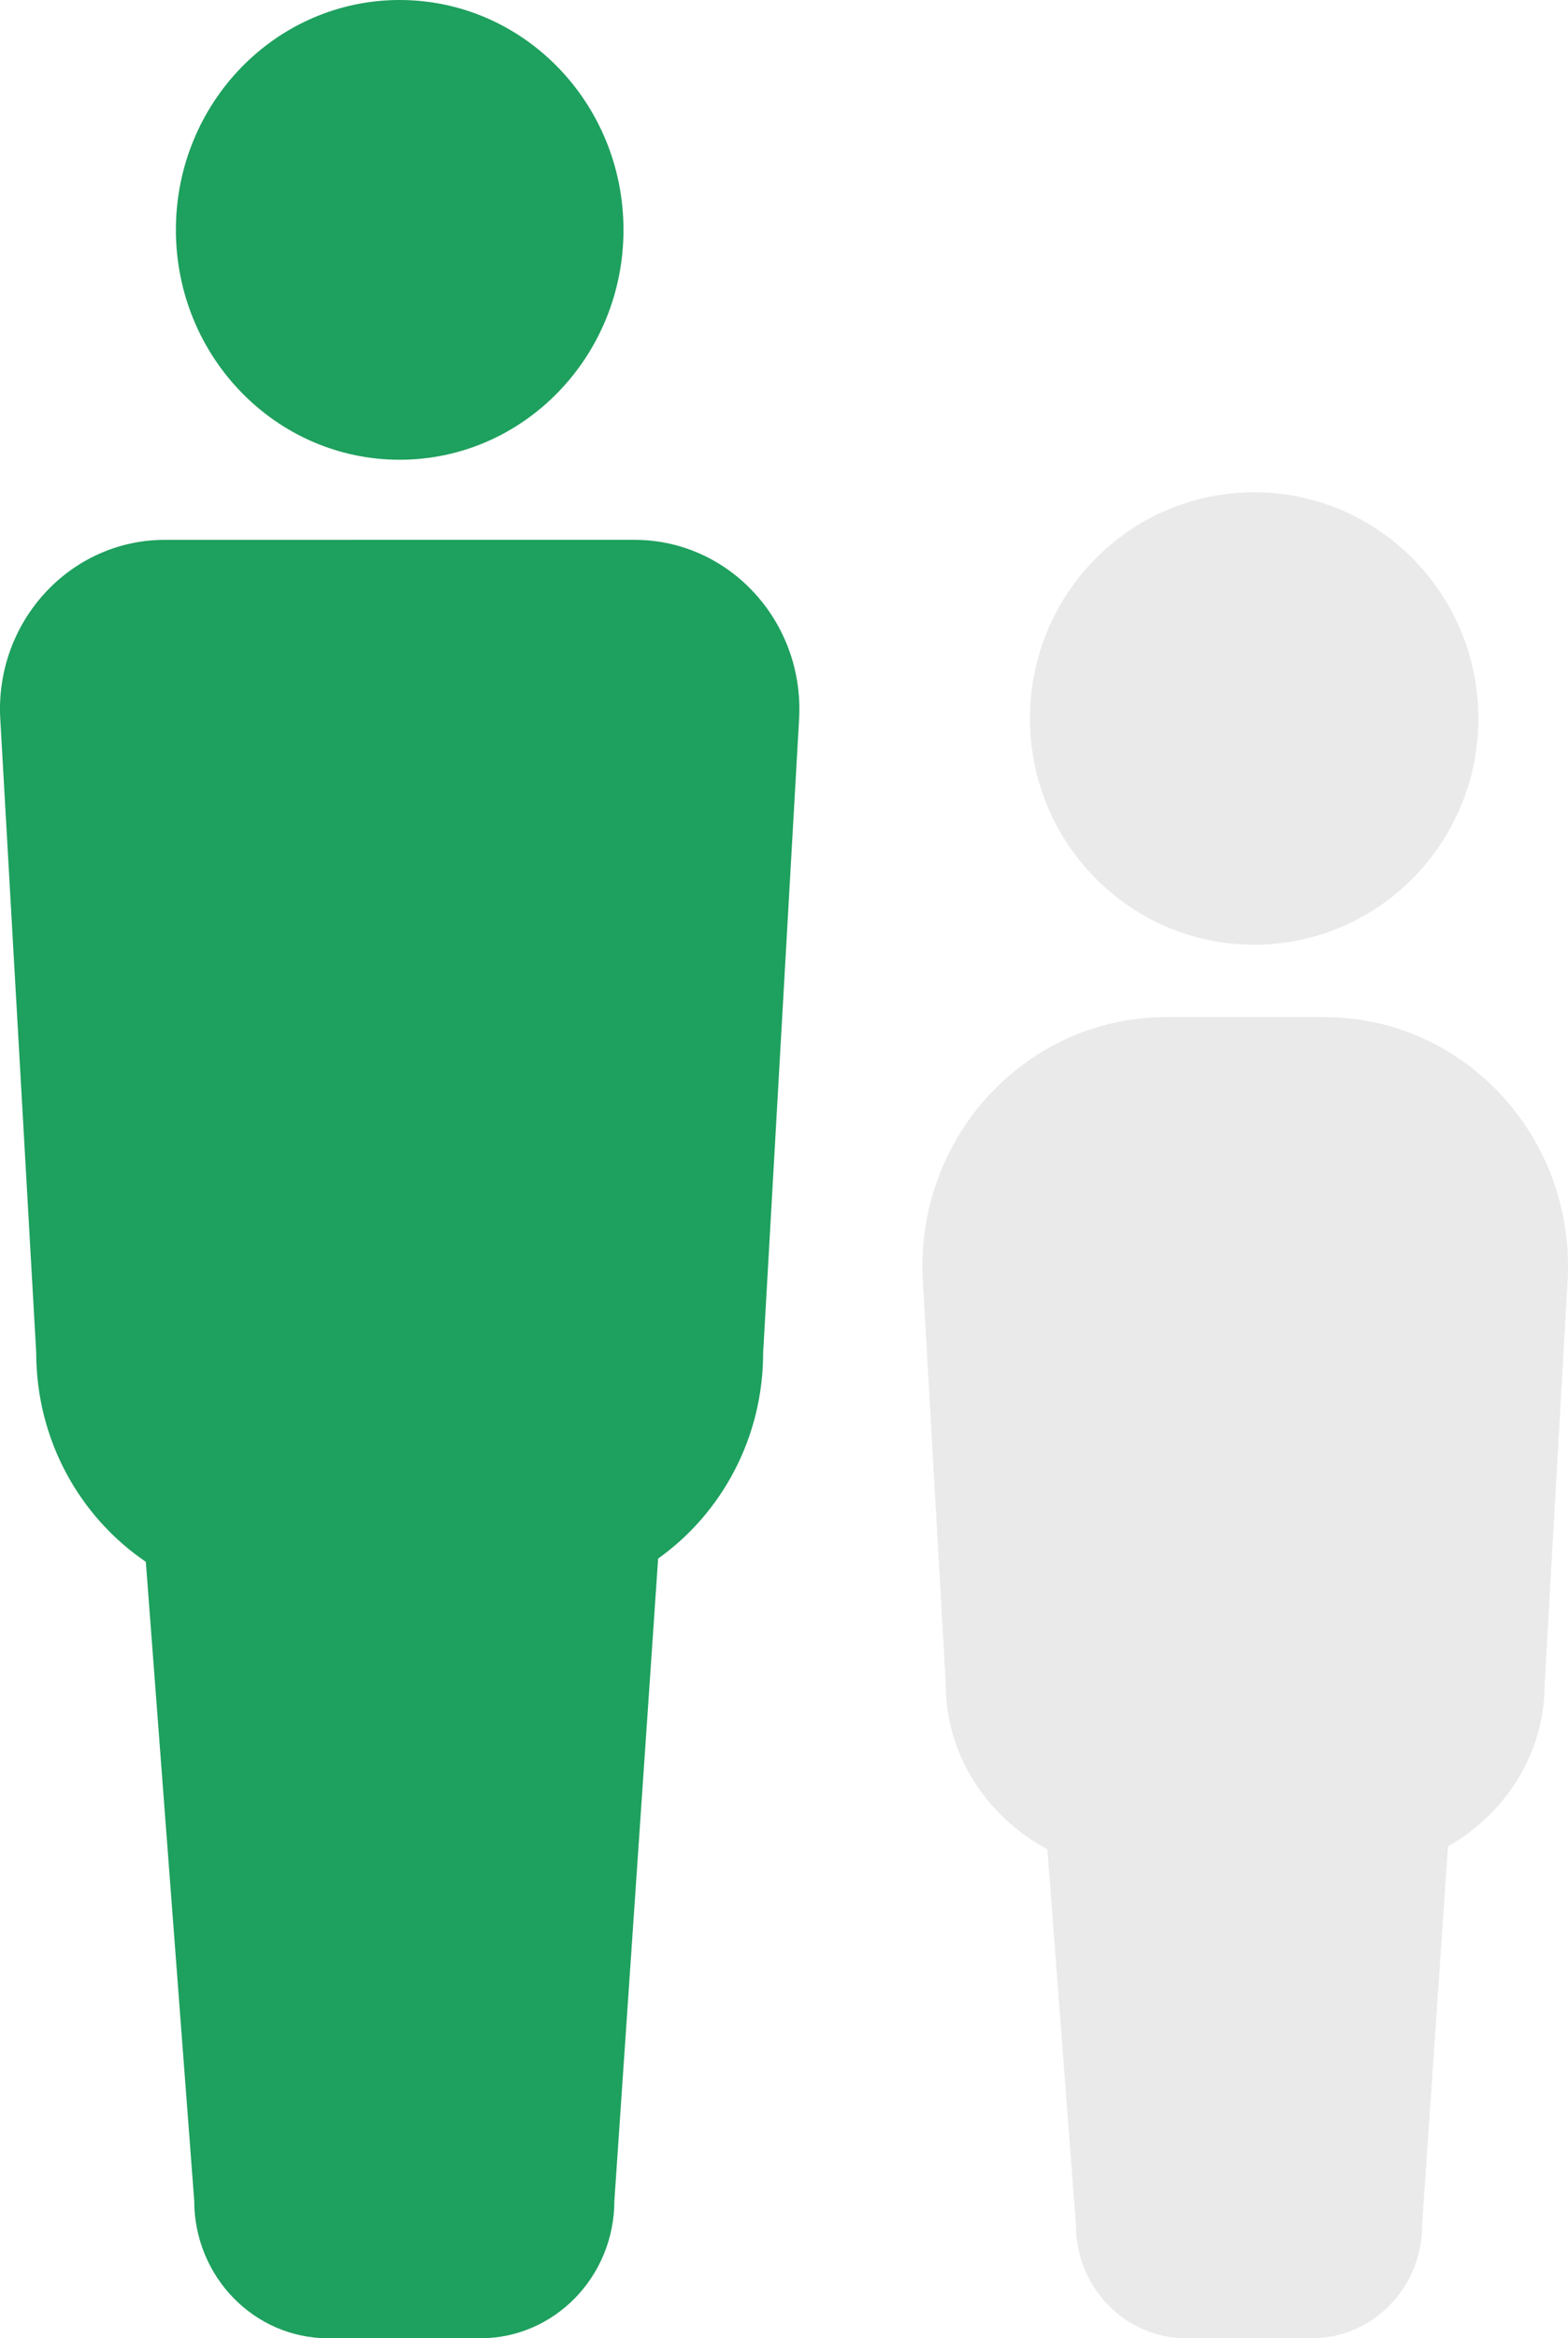 <?xml version="1.0" encoding="utf-8"?>
<!-- Generator: Adobe Illustrator 22.1.0, SVG Export Plug-In . SVG Version: 6.00 Build 0)  -->
<svg version="1.1" id="Layer_1" xmlns="http://www.w3.org/2000/svg" xmlns:xlink="http://www.w3.org/1999/xlink" x="0px" y="0px"
	 width="51px" height="76px" viewBox="0 0 51 76" style="enable-background:new 0 0 51 76;" xml:space="preserve">
<style type="text/css">
	.st0{fill:#1EA05E;}
	.st1{fill:#EAEAEA;}
</style>
<path id="Combined-Shape" class="st0" d="M20.637,17.546c3.084,0,5.533,2.664,5.354,5.824l-1.169,20.595
	c0,2.774-1.352,5.222-3.416,6.692l-1.423,20.868c0,2.471-1.952,4.474-4.359,4.474h-4.948c-2.408,0-4.359-2.003-4.359-4.474
	L4.743,50.762c-2.148-1.458-3.565-3.957-3.565-6.797L0.009,23.37c-0.179-3.16,2.269-5.824,5.354-5.824H20.637z M13,14.943
	c-4.02,0-7.279-3.345-7.279-7.472S8.98,0,13,0s7.279,3.345,7.279,7.471S17.02,14.943,13,14.943z"/>
<path id="Combined-Shape_1_" class="st1" d="M40.792,30.706c-4.027,0-7.292-3.292-7.292-7.353c0-4.061,3.264-7.353,7.292-7.353
	s7.292,3.292,7.292,7.353C48.083,27.414,44.819,30.706,40.792,30.706z M43.08,33.059c4.555,0,8.171,3.921,7.907,8.572l-0.747,13.12
	c0,2.232-1.261,4.182-3.144,5.264l-0.842,12.311c0,2.029-1.608,3.673-3.591,3.673h-4.076c-1.983,0-3.591-1.644-3.591-3.673
	l-0.929-12.219c-1.972-1.062-3.304-3.061-3.304-5.356l-0.747-13.12c-0.265-4.651,3.351-8.572,7.907-8.572H43.08z"/>
</svg>
